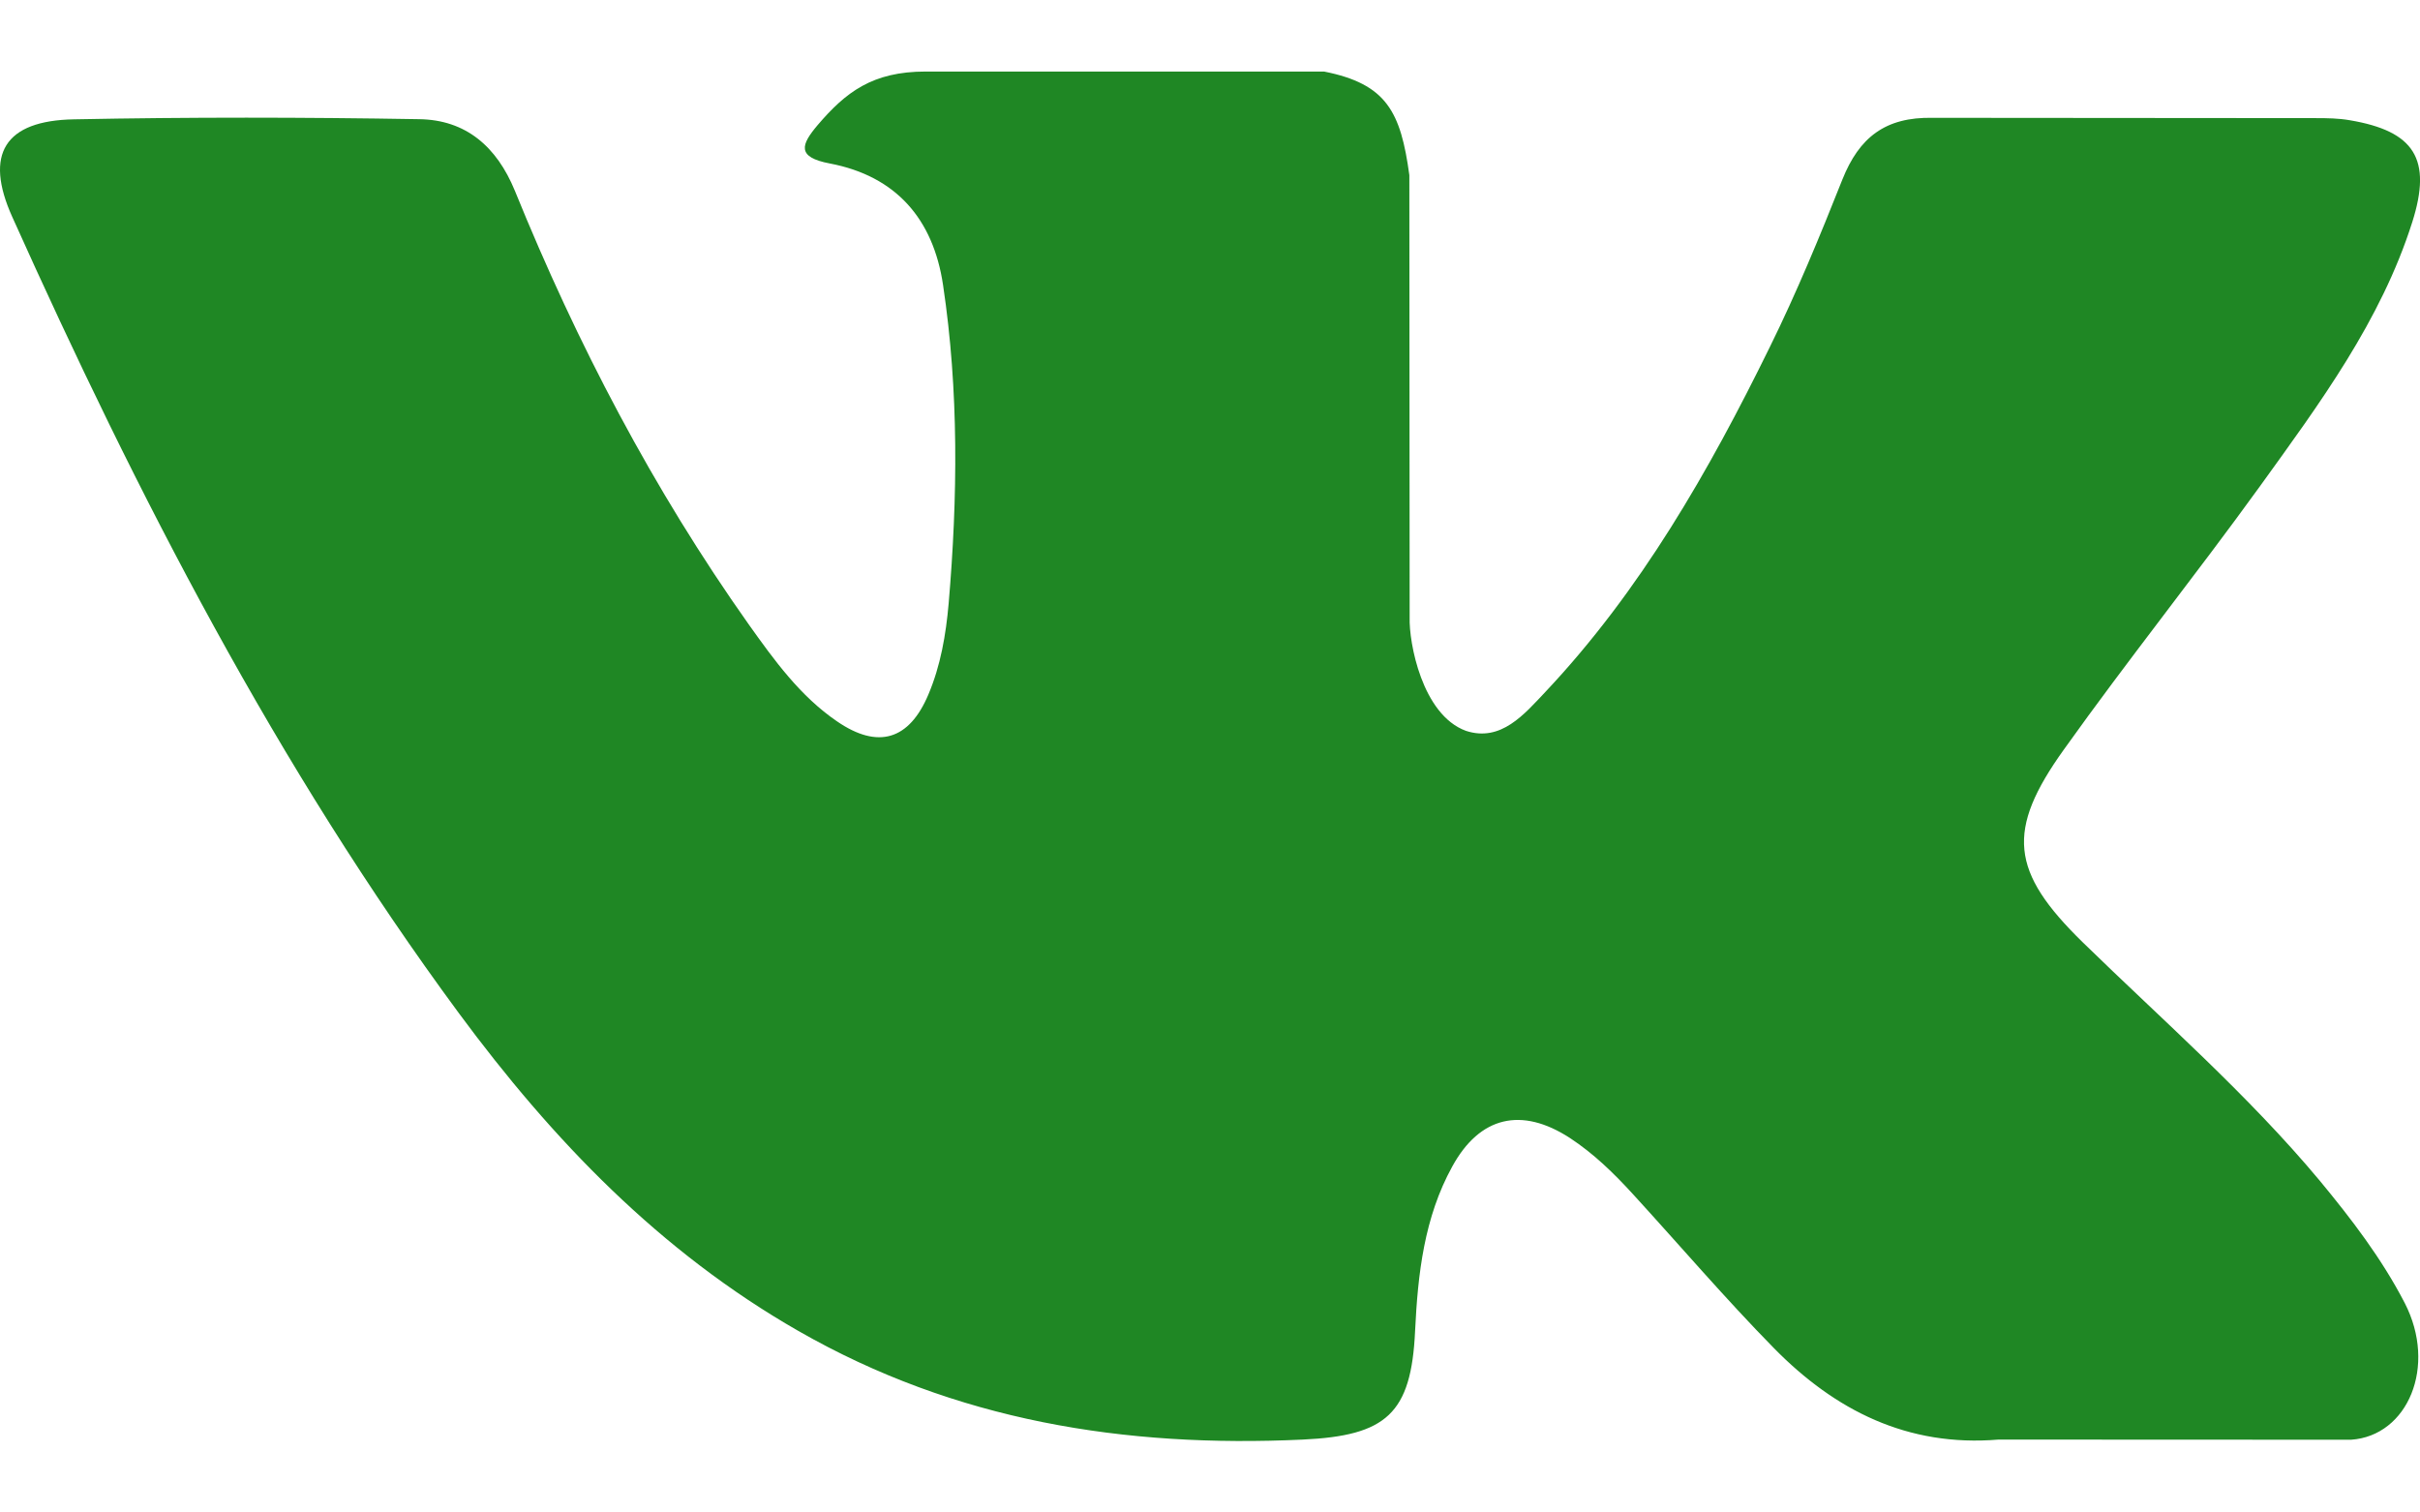 <svg width="16" height="10" viewBox="0 0 16 10" fill="none" xmlns="http://www.w3.org/2000/svg">
<path fill-rule="evenodd" clip-rule="evenodd" d="M13.77 6.23C14.301 6.748 14.861 7.236 15.337 7.806C15.547 8.06 15.747 8.321 15.899 8.615C16.115 9.034 15.919 9.494 15.544 9.519L13.213 9.518C12.612 9.568 12.133 9.325 11.729 8.914C11.407 8.586 11.108 8.236 10.797 7.896C10.67 7.757 10.537 7.627 10.378 7.523C10.06 7.317 9.784 7.38 9.602 7.712C9.416 8.049 9.374 8.423 9.356 8.799C9.331 9.348 9.165 9.492 8.614 9.518C7.436 9.573 6.318 9.395 5.279 8.8C4.363 8.276 3.653 7.537 3.034 6.699C1.831 5.068 0.909 3.277 0.081 1.434C-0.106 1.019 0.031 0.797 0.489 0.789C1.249 0.774 2.009 0.775 2.771 0.788C3.08 0.792 3.284 0.969 3.404 1.261C3.815 2.273 4.318 3.235 4.95 4.128C5.119 4.365 5.29 4.603 5.535 4.77C5.805 4.955 6.011 4.893 6.138 4.592C6.219 4.401 6.254 4.196 6.272 3.991C6.332 3.288 6.34 2.585 6.235 1.884C6.17 1.447 5.923 1.164 5.487 1.081C5.264 1.039 5.297 0.956 5.405 0.828C5.592 0.609 5.768 0.473 6.12 0.473H8.754C9.169 0.555 9.261 0.741 9.318 1.158L9.32 4.084C9.315 4.246 9.401 4.725 9.692 4.832C9.924 4.908 10.078 4.722 10.218 4.574C10.848 3.905 11.299 3.114 11.701 2.295C11.879 1.934 12.033 1.56 12.181 1.187C12.292 0.909 12.464 0.773 12.777 0.779L15.312 0.781C15.387 0.781 15.463 0.782 15.536 0.795C15.963 0.867 16.081 1.051 15.949 1.468C15.741 2.123 15.336 2.668 14.941 3.216C14.518 3.801 14.066 4.366 13.646 4.955C13.261 5.492 13.292 5.763 13.77 6.23Z" fill="#1F8724"/>
</svg>
